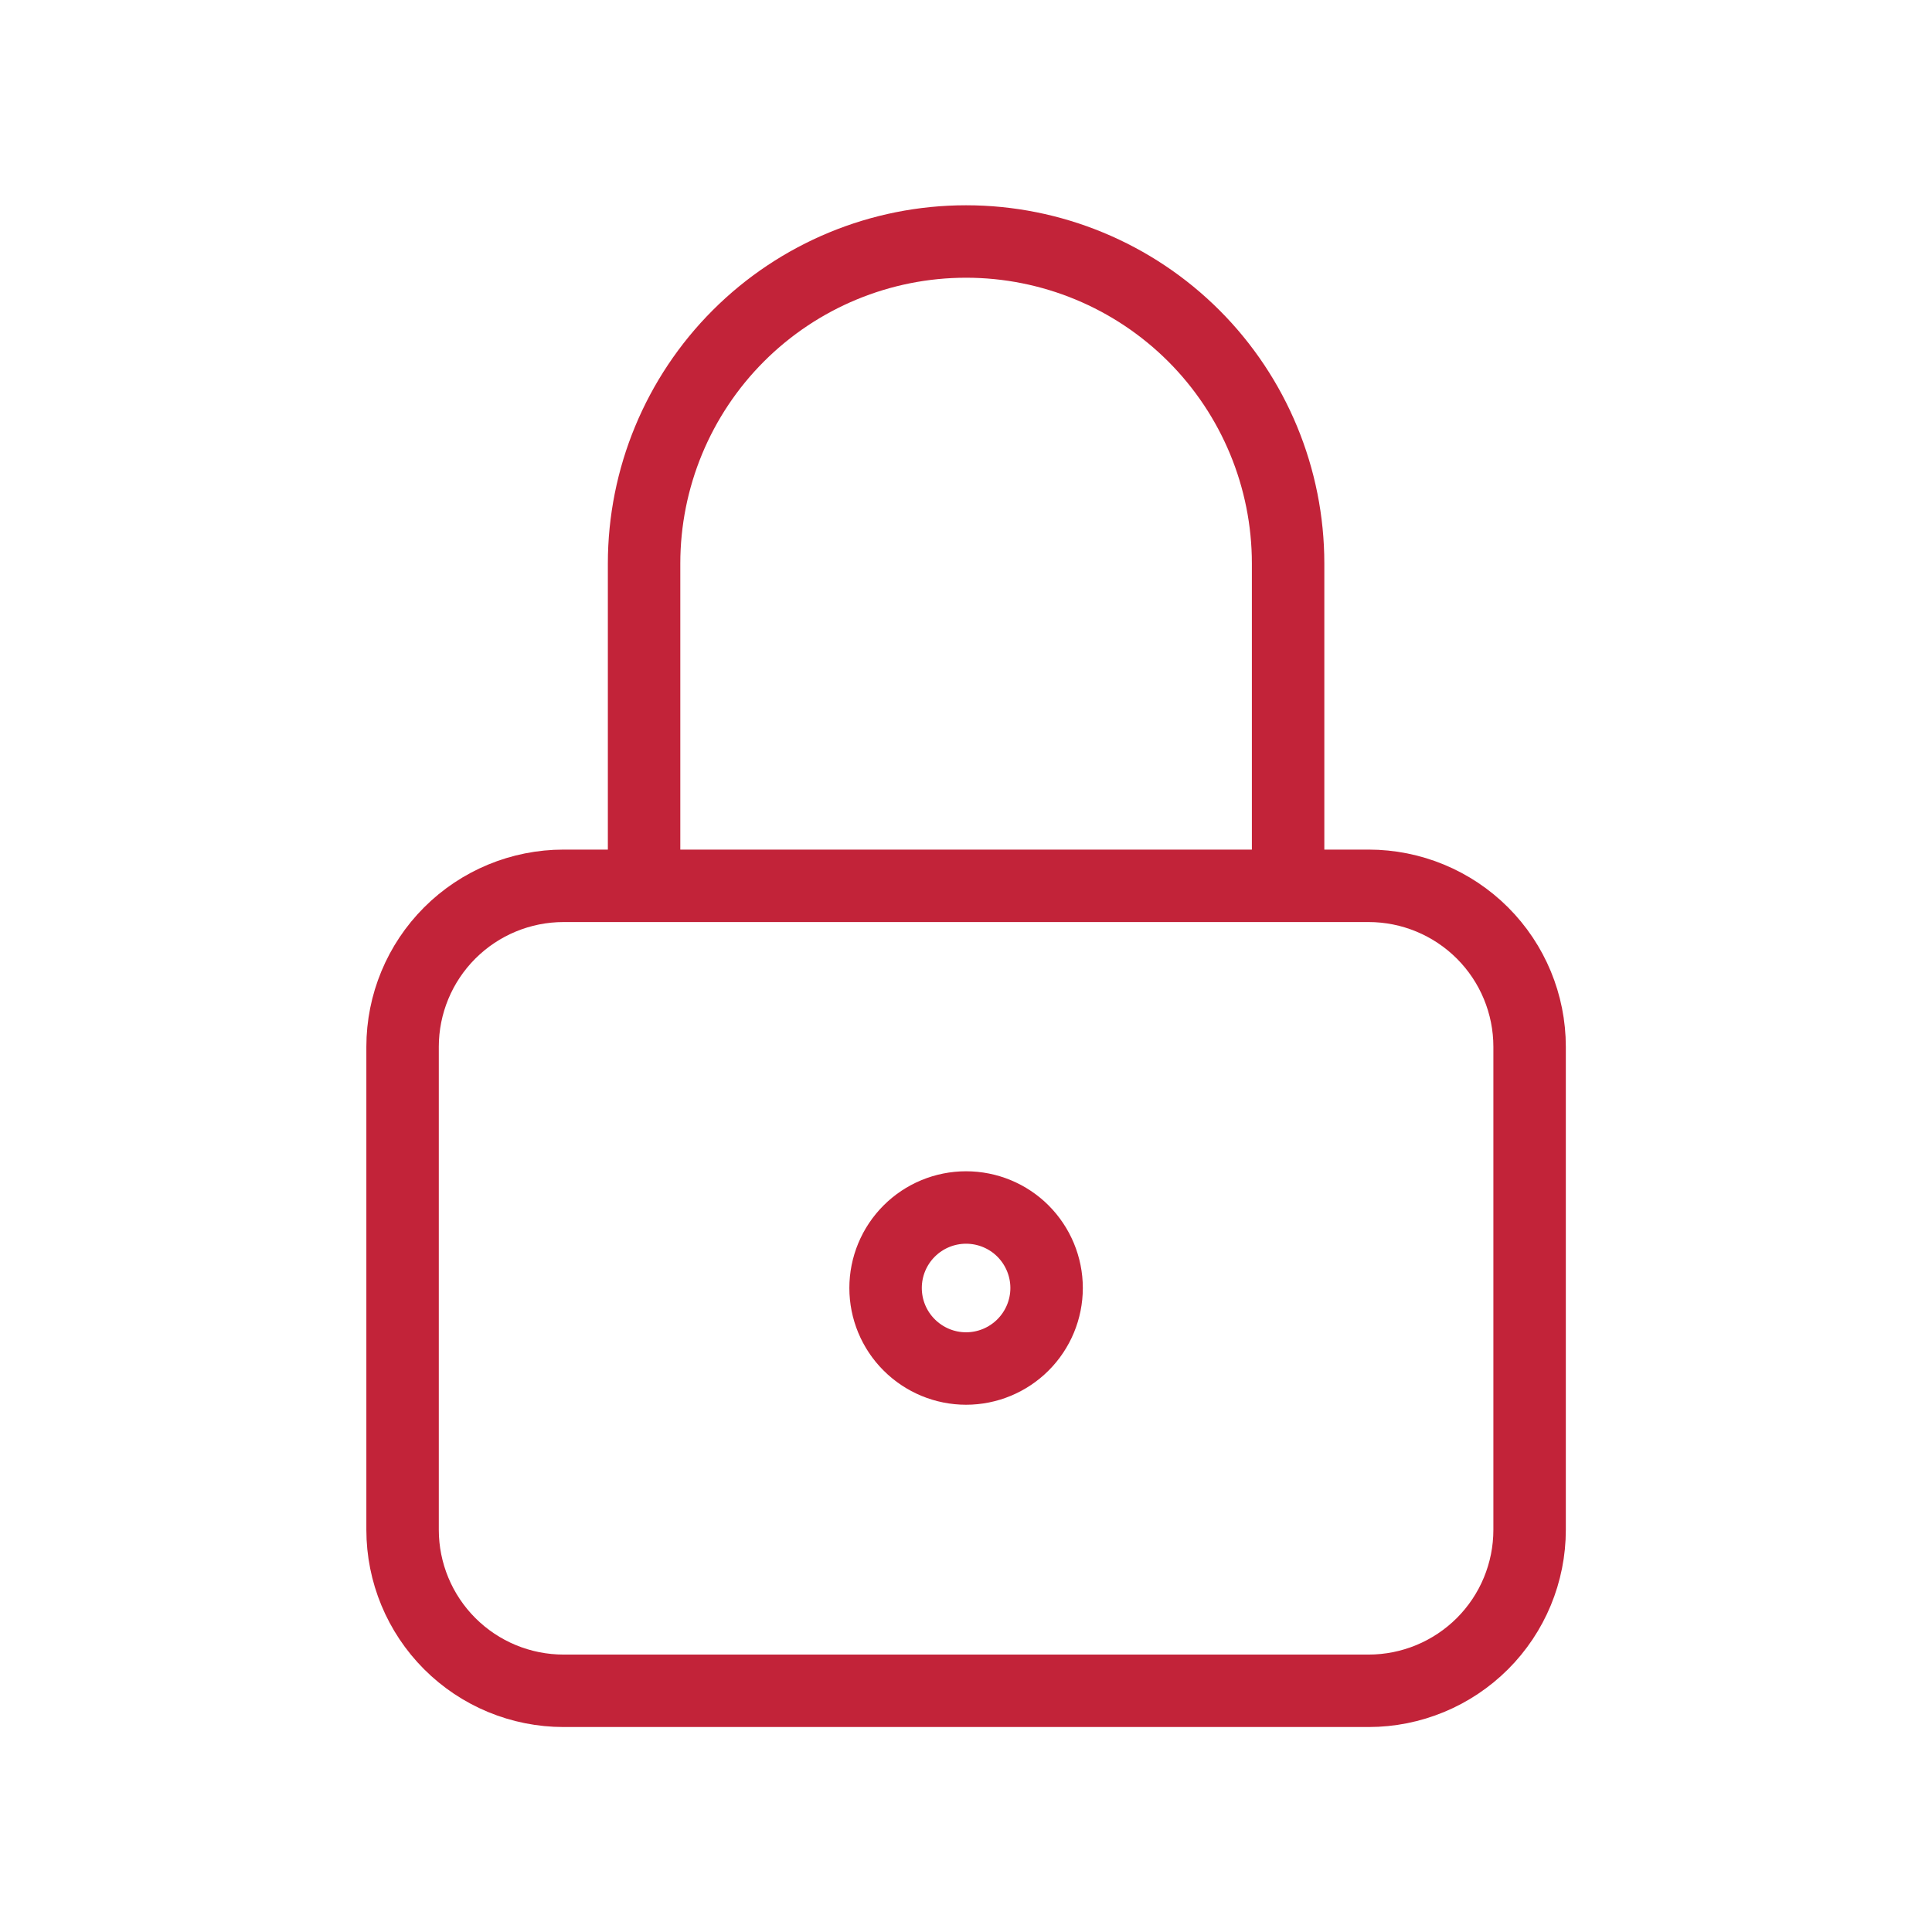 <svg width="32" height="32" viewBox="0 0 32 32" fill="none" xmlns="http://www.w3.org/2000/svg">
<path d="M6.668 17.338C6.668 16.631 6.949 15.953 7.449 15.453C7.949 14.953 8.627 14.672 9.335 14.672H22.668C23.375 14.672 24.053 14.953 24.554 15.453C25.054 15.953 25.335 16.631 25.335 17.338V25.338C25.335 26.046 25.054 26.724 24.554 27.224C24.053 27.724 23.375 28.005 22.668 28.005H9.335C8.627 28.005 7.949 27.724 7.449 27.224C6.949 26.724 6.668 26.046 6.668 25.338V17.338Z" stroke="#C22339" stroke-width="1.2" stroke-linecap="round" stroke-linejoin="round"/>
<path d="M14.668 21.333C14.668 21.687 14.808 22.026 15.059 22.276C15.309 22.526 15.648 22.667 16.001 22.667C16.355 22.667 16.694 22.526 16.944 22.276C17.194 22.026 17.335 21.687 17.335 21.333C17.335 20.98 17.194 20.641 16.944 20.39C16.694 20.14 16.355 20 16.001 20C15.648 20 15.309 20.14 15.059 20.39C14.808 20.641 14.668 20.98 14.668 21.333Z" stroke="#C22339" stroke-width="1.2" stroke-linecap="round" stroke-linejoin="round"/>
<path d="M10.668 14.667V9.333C10.668 7.919 11.23 6.562 12.23 5.562C13.23 4.562 14.587 4 16.001 4C17.416 4 18.772 4.562 19.773 5.562C20.773 6.562 21.335 7.919 21.335 9.333V14.667" stroke="#C22339" stroke-width="1.2" stroke-linecap="round" stroke-linejoin="round"/>
</svg>
